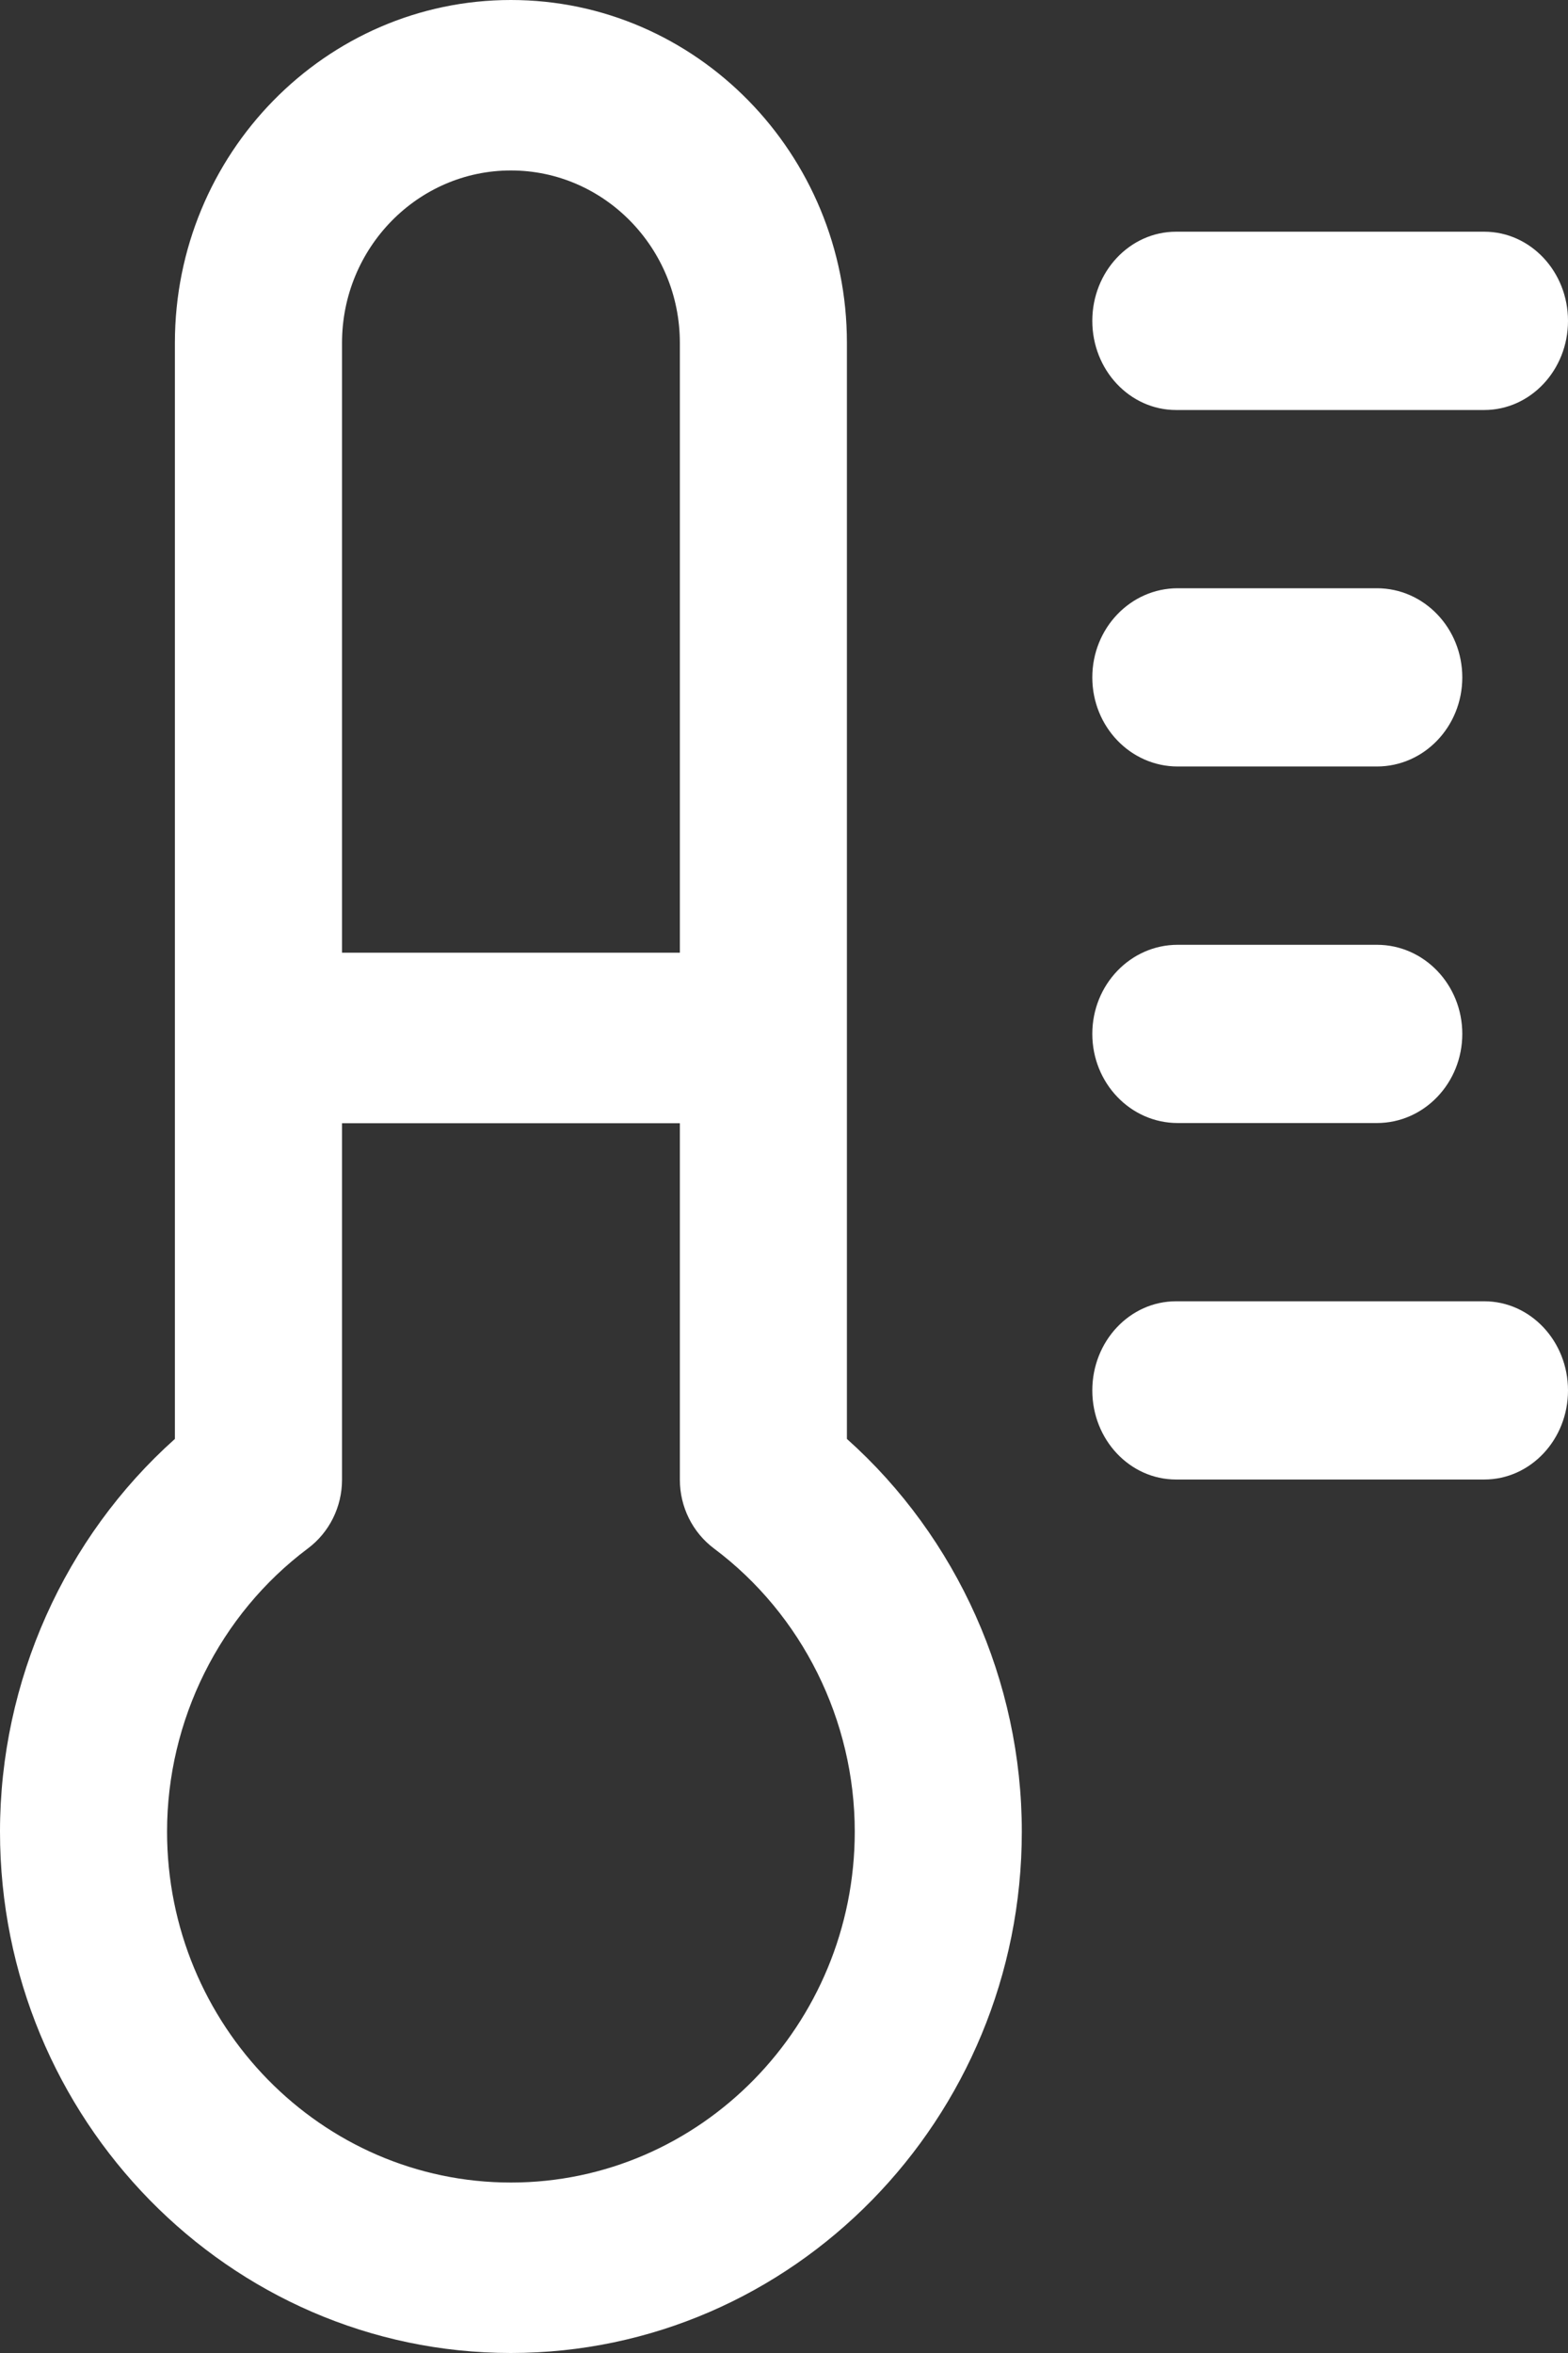 <?xml version="1.0" encoding="UTF-8"?>
<svg width="24px" height="36px" viewBox="0 0 24 36" version="1.1" xmlns="http://www.w3.org/2000/svg" xmlns:xlink="http://www.w3.org/1999/xlink">
    <rect x="0" y="0" width="24" height="36" fill="#333333" stroke="none"/>
    <title>humidity</title>
    <g id="Travel-Info" stroke="none" stroke-width="1" fill="none" fill-rule="evenodd">
        <g id="travel_info_weather" transform="translate(-444, -389)" fill="#FFFFFF" fill-rule="nonzero">
            <g id="humidity" transform="translate(444, 389)">
                <path d="M12.963,22.015 L12.963,5.246 C12.963,2.353 10.656,0 7.82,0 C4.984,0 2.677,2.353 2.677,5.246 L2.677,22.015 C0.99,23.522 0,25.721 0,28.023 C0,32.422 3.508,36 7.82,36 C12.132,36 15.64,32.421 15.64,28.023 C15.64,25.721 14.65,23.522 12.963,22.015 Z M5.235,5.246 C5.235,3.792 6.394,2.608 7.82,2.608 C9.246,2.608 10.406,3.792 10.406,5.246 L10.406,14.576 L5.235,14.576 L5.235,5.246 Z M7.82,33.392 C4.918,33.392 2.557,30.983 2.557,28.023 C2.557,26.32 3.363,24.701 4.712,23.691 C5.041,23.445 5.235,23.055 5.235,22.639 L5.235,17.185 L10.406,17.185 L10.406,22.639 C10.406,23.055 10.6,23.445 10.928,23.691 C12.278,24.701 13.083,26.32 13.083,28.023 C13.083,30.983 10.722,33.392 7.82,33.392 Z" id="Shape"></path>
                <path d="M18.001,6.273 L22.718,6.273 C23.426,6.273 24,5.662 24,4.909 C24,4.156 23.426,3.545 22.718,3.545 L18.001,3.545 C17.293,3.545 16.719,4.156 16.719,4.909 C16.719,5.662 17.293,6.273 18.001,6.273 Z" id="Path"></path>
                <path d="M18.026,11.727 L21.075,11.727 C21.797,11.727 22.382,11.117 22.382,10.364 C22.382,9.611 21.797,9 21.075,9 L18.026,9 C17.304,9 16.719,9.611 16.719,10.364 C16.719,11.117 17.304,11.727 18.026,11.727 Z" id="Path"></path>
                <path d="M18.026,17.182 L21.075,17.182 C21.797,17.182 22.382,16.571 22.382,15.818 C22.382,15.065 21.797,14.455 21.075,14.455 L18.026,14.455 C17.304,14.455 16.719,15.065 16.719,15.818 C16.719,16.571 17.304,17.182 18.026,17.182 Z" id="Path"></path>
                <path d="M22.718,19.909 L18.001,19.909 C17.293,19.909 16.719,20.52 16.719,21.273 C16.719,22.026 17.293,22.636 18.001,22.636 L22.718,22.636 C23.426,22.636 24,22.026 24,21.273 C24,20.52 23.426,19.909 22.718,19.909 Z" id="Path"></path>
            </g>
        </g>
    </g>
</svg>